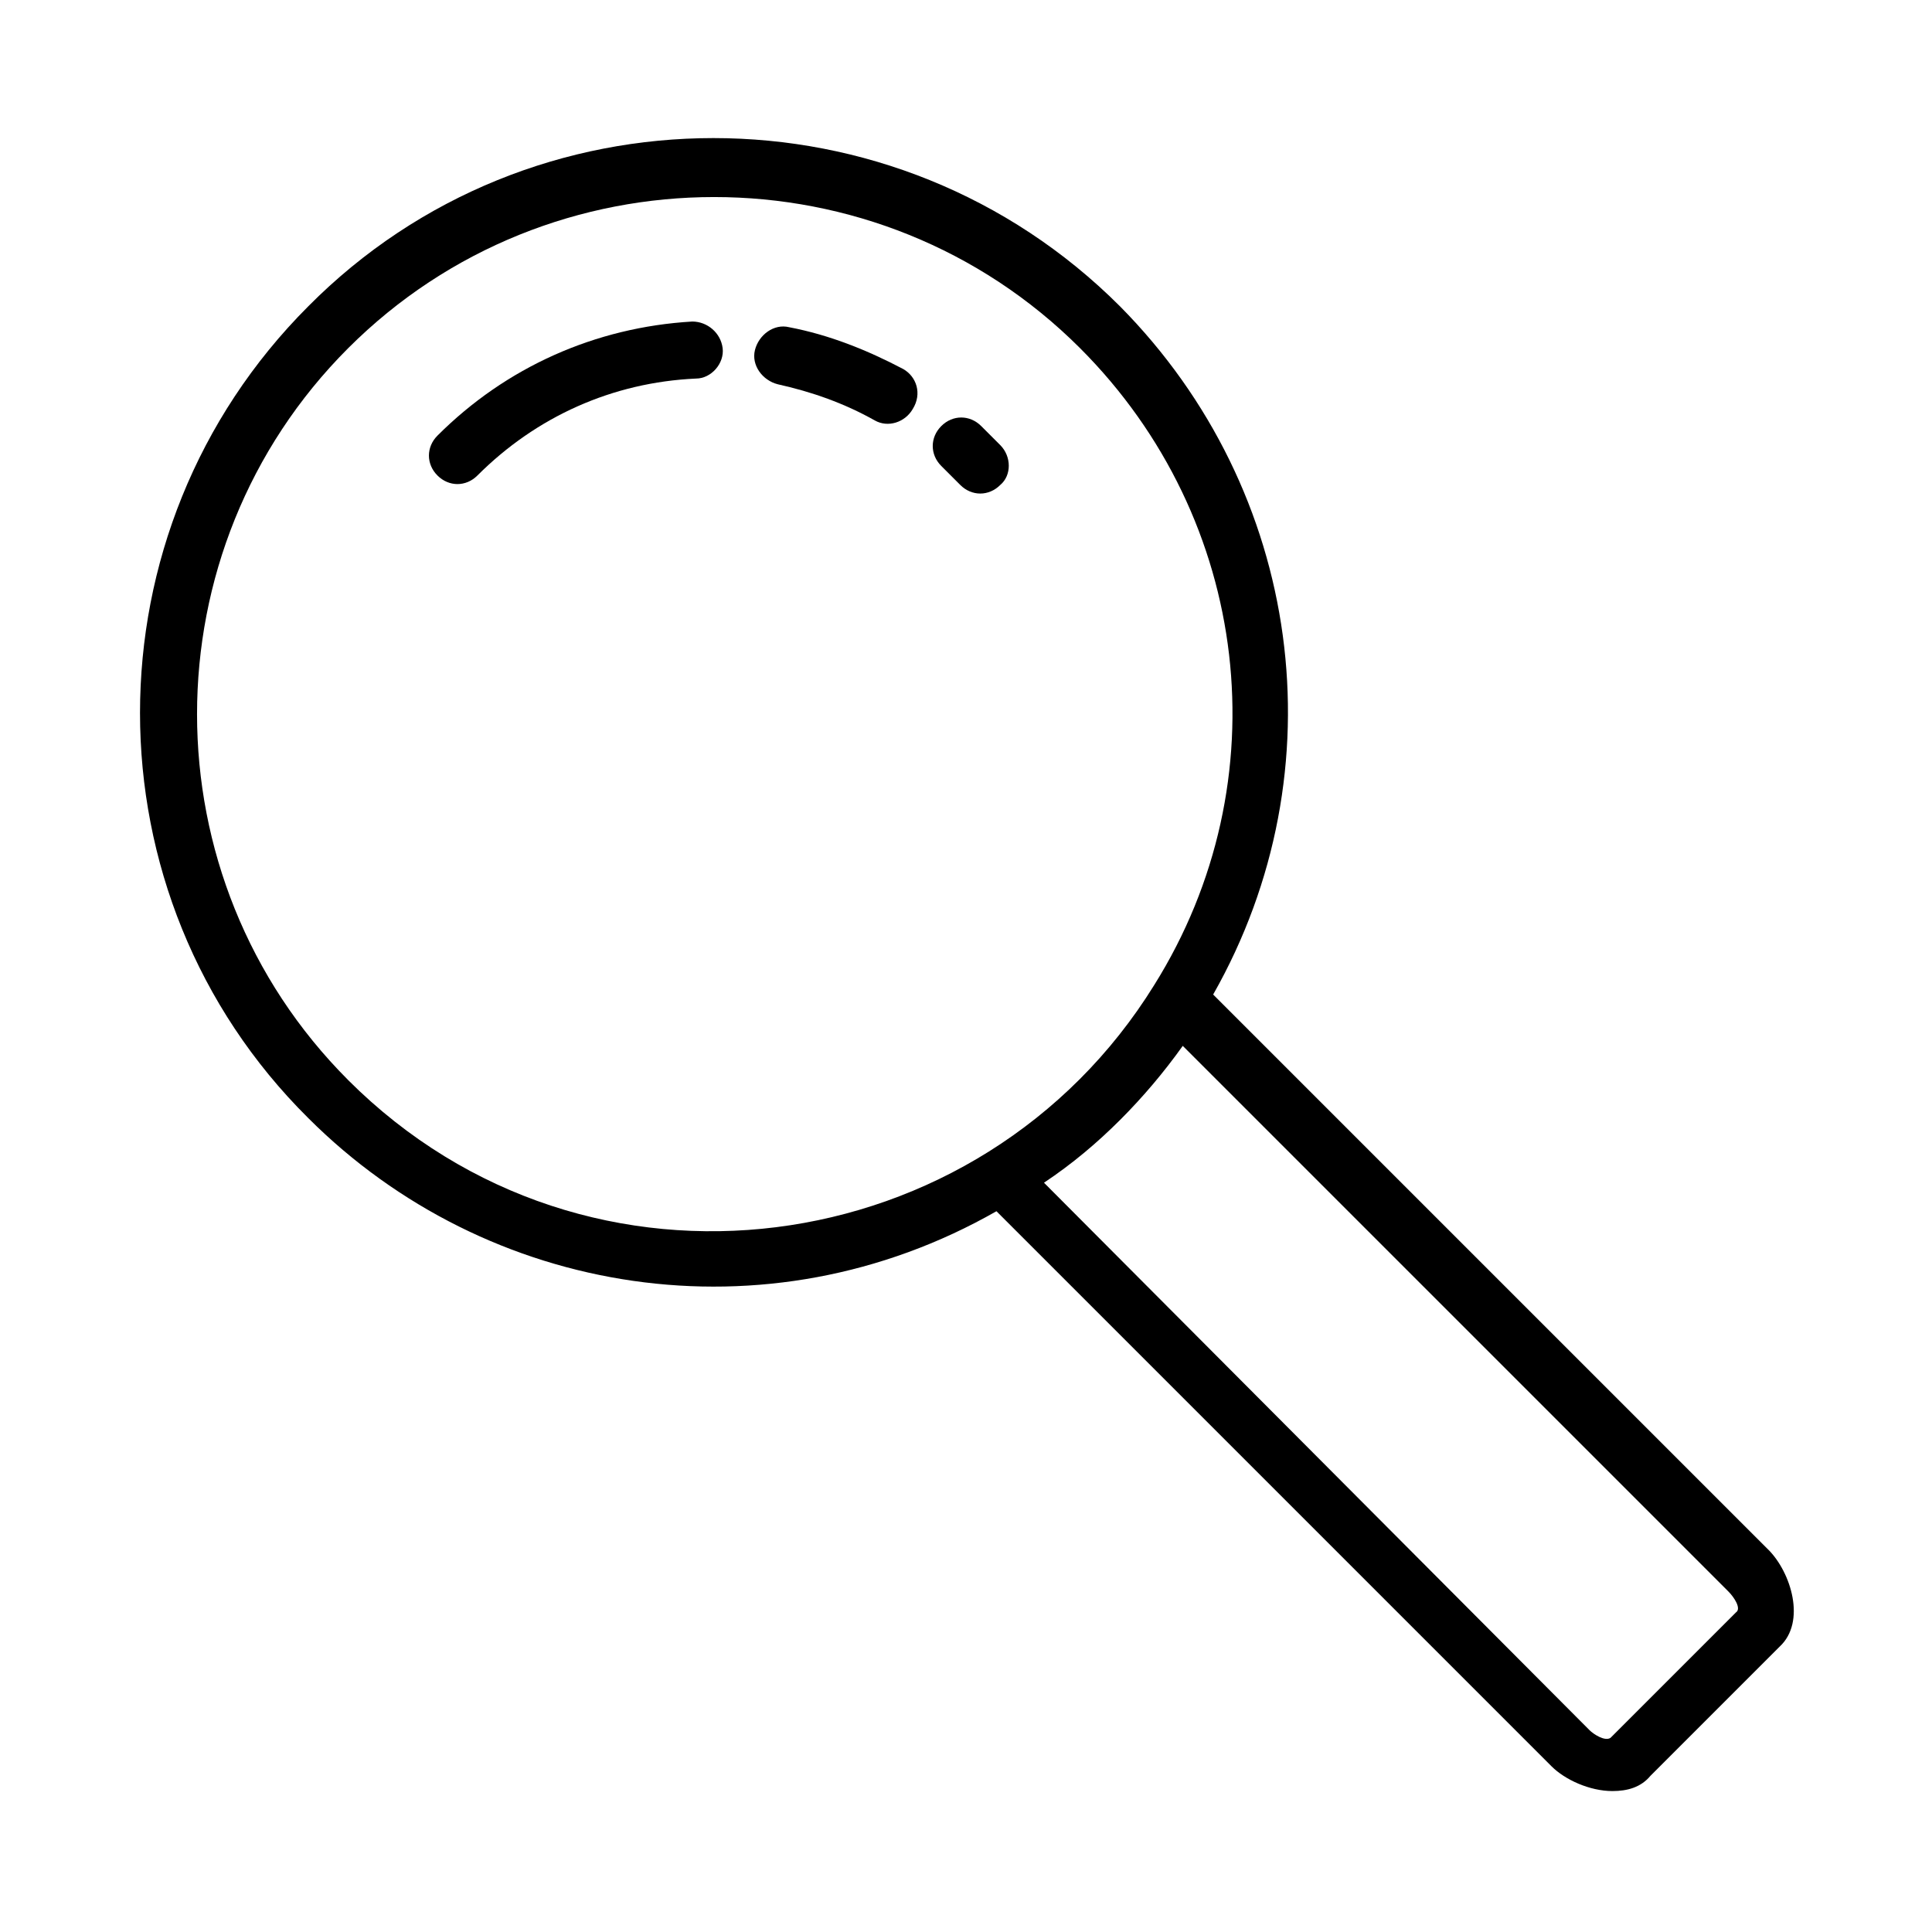 <?xml version="1.0" encoding="UTF-8"?>
<!-- Uploaded to: SVG Repo, www.svgrepo.com, Generator: SVG Repo Mixer Tools -->
<svg fill="#000000" width="800px" height="800px" version="1.1" viewBox="144 144 512 512" xmlns="http://www.w3.org/2000/svg">
 <g>
  <path d="m327.45 229.21c-25.695 1.512-49.375 12.09-67.512 30.23-3.023 3.023-3.023 7.559 0 10.578 3.023 3.023 7.559 3.023 10.578 0 15.617-15.617 35.77-24.688 57.938-25.695 4.031 0 7.559-4.031 7.055-8.062-0.5-4.027-4.027-7.051-8.059-7.051z"/>
  <path d="m383.37 241.8c-9.574-5.039-19.648-9.07-30.23-11.082-4.031-1.008-8.062 2.016-9.07 6.047-1.008 4.031 2.016 8.062 6.047 9.07 9.07 2.016 17.633 5.039 25.695 9.574 3.527 2.016 8.062 0.504 10.078-3.023 2.519-4.035 1.008-8.57-2.519-10.586z"/>
  <path d="m409.07 261.95-5.039-5.039c-3.023-3.023-7.559-3.023-10.578 0-3.023 3.023-3.023 7.559 0 10.578l5.039 5.039c3.023 3.023 7.559 3.023 10.578 0 3.023-2.516 3.023-7.555 0-10.578z"/>
  <path d="m612.61 554.67-5.543 5.543 5.543-5.543-147.11-147.11c33.754-59.449 23.68-133.51-24.688-182.38-59.449-59.449-156.18-59.449-215.12 0-59.449 59.449-59.449 156.18 0 215.12 47.359 47.359 121.42 59.449 182.38 24.688l147.11 147.11 5.543-5.543-5.543 5.543c3.527 3.527 10.078 6.551 16.121 6.551 4.031 0 7.559-1.008 10.078-4.031l34.258-34.258c7.055-6.551 3.023-19.648-3.023-25.695zm-376.34-124.44c-53.402-53.402-53.402-140.56 0-193.96 53.402-53.402 140.56-53.402 193.96 0 45.344 45.344 53.402 114.87 19.648 168.78-45.848 74.059-150.13 88.668-213.61 25.188zm204.55 10.582c6.047-6.047 11.586-12.594 16.625-19.648l144.59 144.59c1.512 1.512 3.527 4.535 2.016 5.543l-33.25 33.25c-1.512 1.008-4.535-1.008-5.543-2.016l-144.59-145.1c7.555-5.039 14.105-10.582 20.152-16.625"/>
 </g>
</svg>